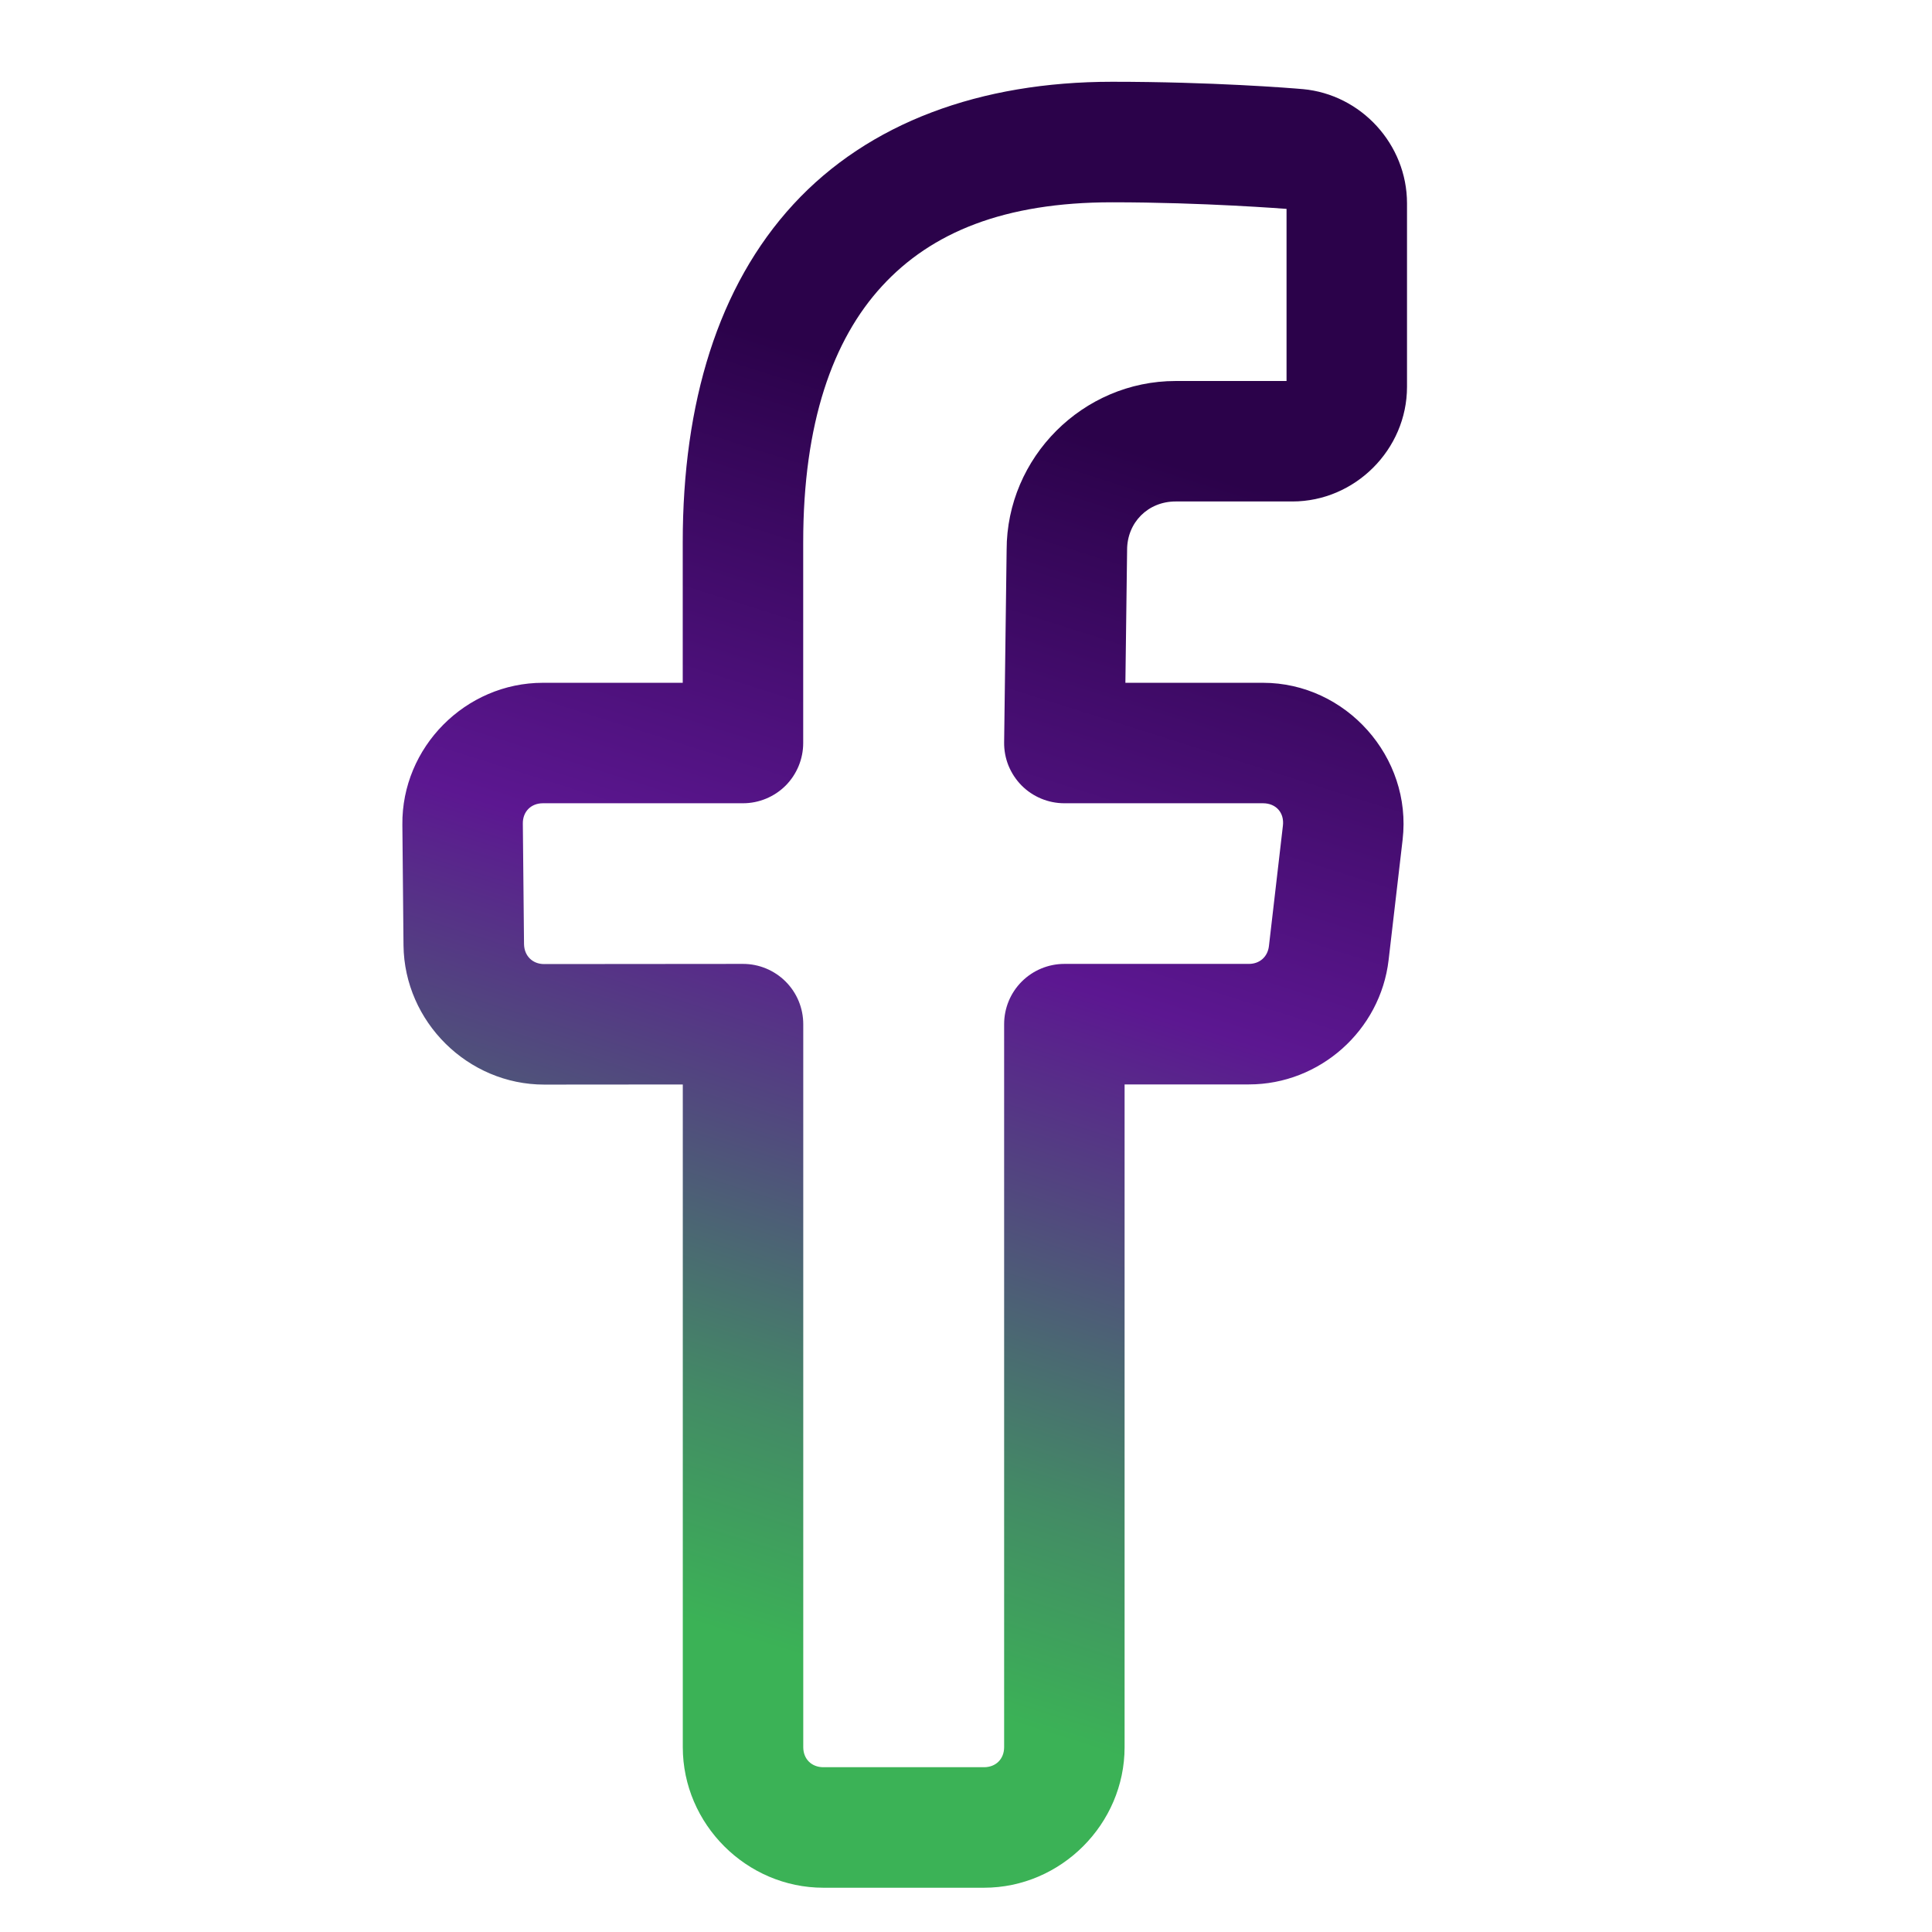 <svg width="34" height="34" viewBox="0 0 34 34" fill="none" xmlns="http://www.w3.org/2000/svg">
<g clip-path="url(#clip0_1710_50)">
<path d="M19.572 1.439C17.254 1.439 15.287 2.157 13.961 3.597C12.636 5.037 12.015 7.091 12.015 9.542V12.016H9.555C8.192 12.016 7.067 13.15 7.081 14.513L7.101 16.636V16.638C7.117 17.982 8.233 19.088 9.578 19.087L12.016 19.085V30.747C12.016 32.1 13.136 33.221 14.49 33.221H17.317C18.671 33.221 19.791 32.1 19.791 30.747V19.084H21.979C23.226 19.084 24.292 18.134 24.437 16.896L24.684 14.775C24.852 13.324 23.688 12.016 22.226 12.016H19.805L19.835 9.692C19.835 9.688 19.835 9.683 19.835 9.678C19.835 9.194 20.204 8.825 20.689 8.825H22.744C23.846 8.825 24.761 7.91 24.761 6.808V3.578C24.761 2.542 23.955 1.661 22.925 1.568H22.922C22.721 1.55 21.331 1.439 19.572 1.439ZM19.572 3.56C21.182 3.56 22.628 3.676 22.641 3.676V6.705H20.689C19.058 6.705 17.715 8.048 17.715 9.678L17.671 13.062C17.669 13.203 17.695 13.342 17.747 13.472C17.8 13.602 17.878 13.721 17.976 13.821C18.075 13.921 18.192 14 18.322 14.054C18.451 14.108 18.59 14.136 18.731 14.136H22.226C22.457 14.136 22.604 14.303 22.577 14.531L22.331 16.65C22.309 16.838 22.168 16.963 21.979 16.963H18.731C18.45 16.963 18.18 17.075 17.981 17.274C17.782 17.473 17.671 17.742 17.671 18.024V30.747C17.671 30.955 17.526 31.1 17.317 31.1H14.49C14.281 31.1 14.136 30.955 14.136 30.747V18.024C14.136 17.742 14.025 17.473 13.826 17.274C13.627 17.075 13.357 16.963 13.076 16.963L9.577 16.966H9.575C9.371 16.966 9.225 16.821 9.222 16.614L9.201 14.492C9.199 14.283 9.345 14.136 9.555 14.136H13.075C13.356 14.136 13.626 14.024 13.825 13.826C14.023 13.627 14.135 13.357 14.135 13.076V9.542C14.135 7.445 14.654 5.978 15.523 5.034C16.391 4.09 17.672 3.56 19.572 3.56Z" fill="url(#paint0_linear_1710_50)"/>
</g>
<defs>
<linearGradient id="paint0_linear_1710_50" x1="17.515" y1="7.148" x2="10.877" y2="28.13" gradientUnits="userSpaceOnUse">
<stop stop-color="#2B024A"/>
<stop offset="0.424" stop-color="#5C1791"/>
<stop offset="0.827" stop-color="#438B65"/>
<stop offset="1" stop-color="#3BB256"/>
</linearGradient>
<clipPath id="clip0_1710_50">
<rect width="33.928" height="33.928" fill="white"/>
</clipPath>
</defs>
</svg>
